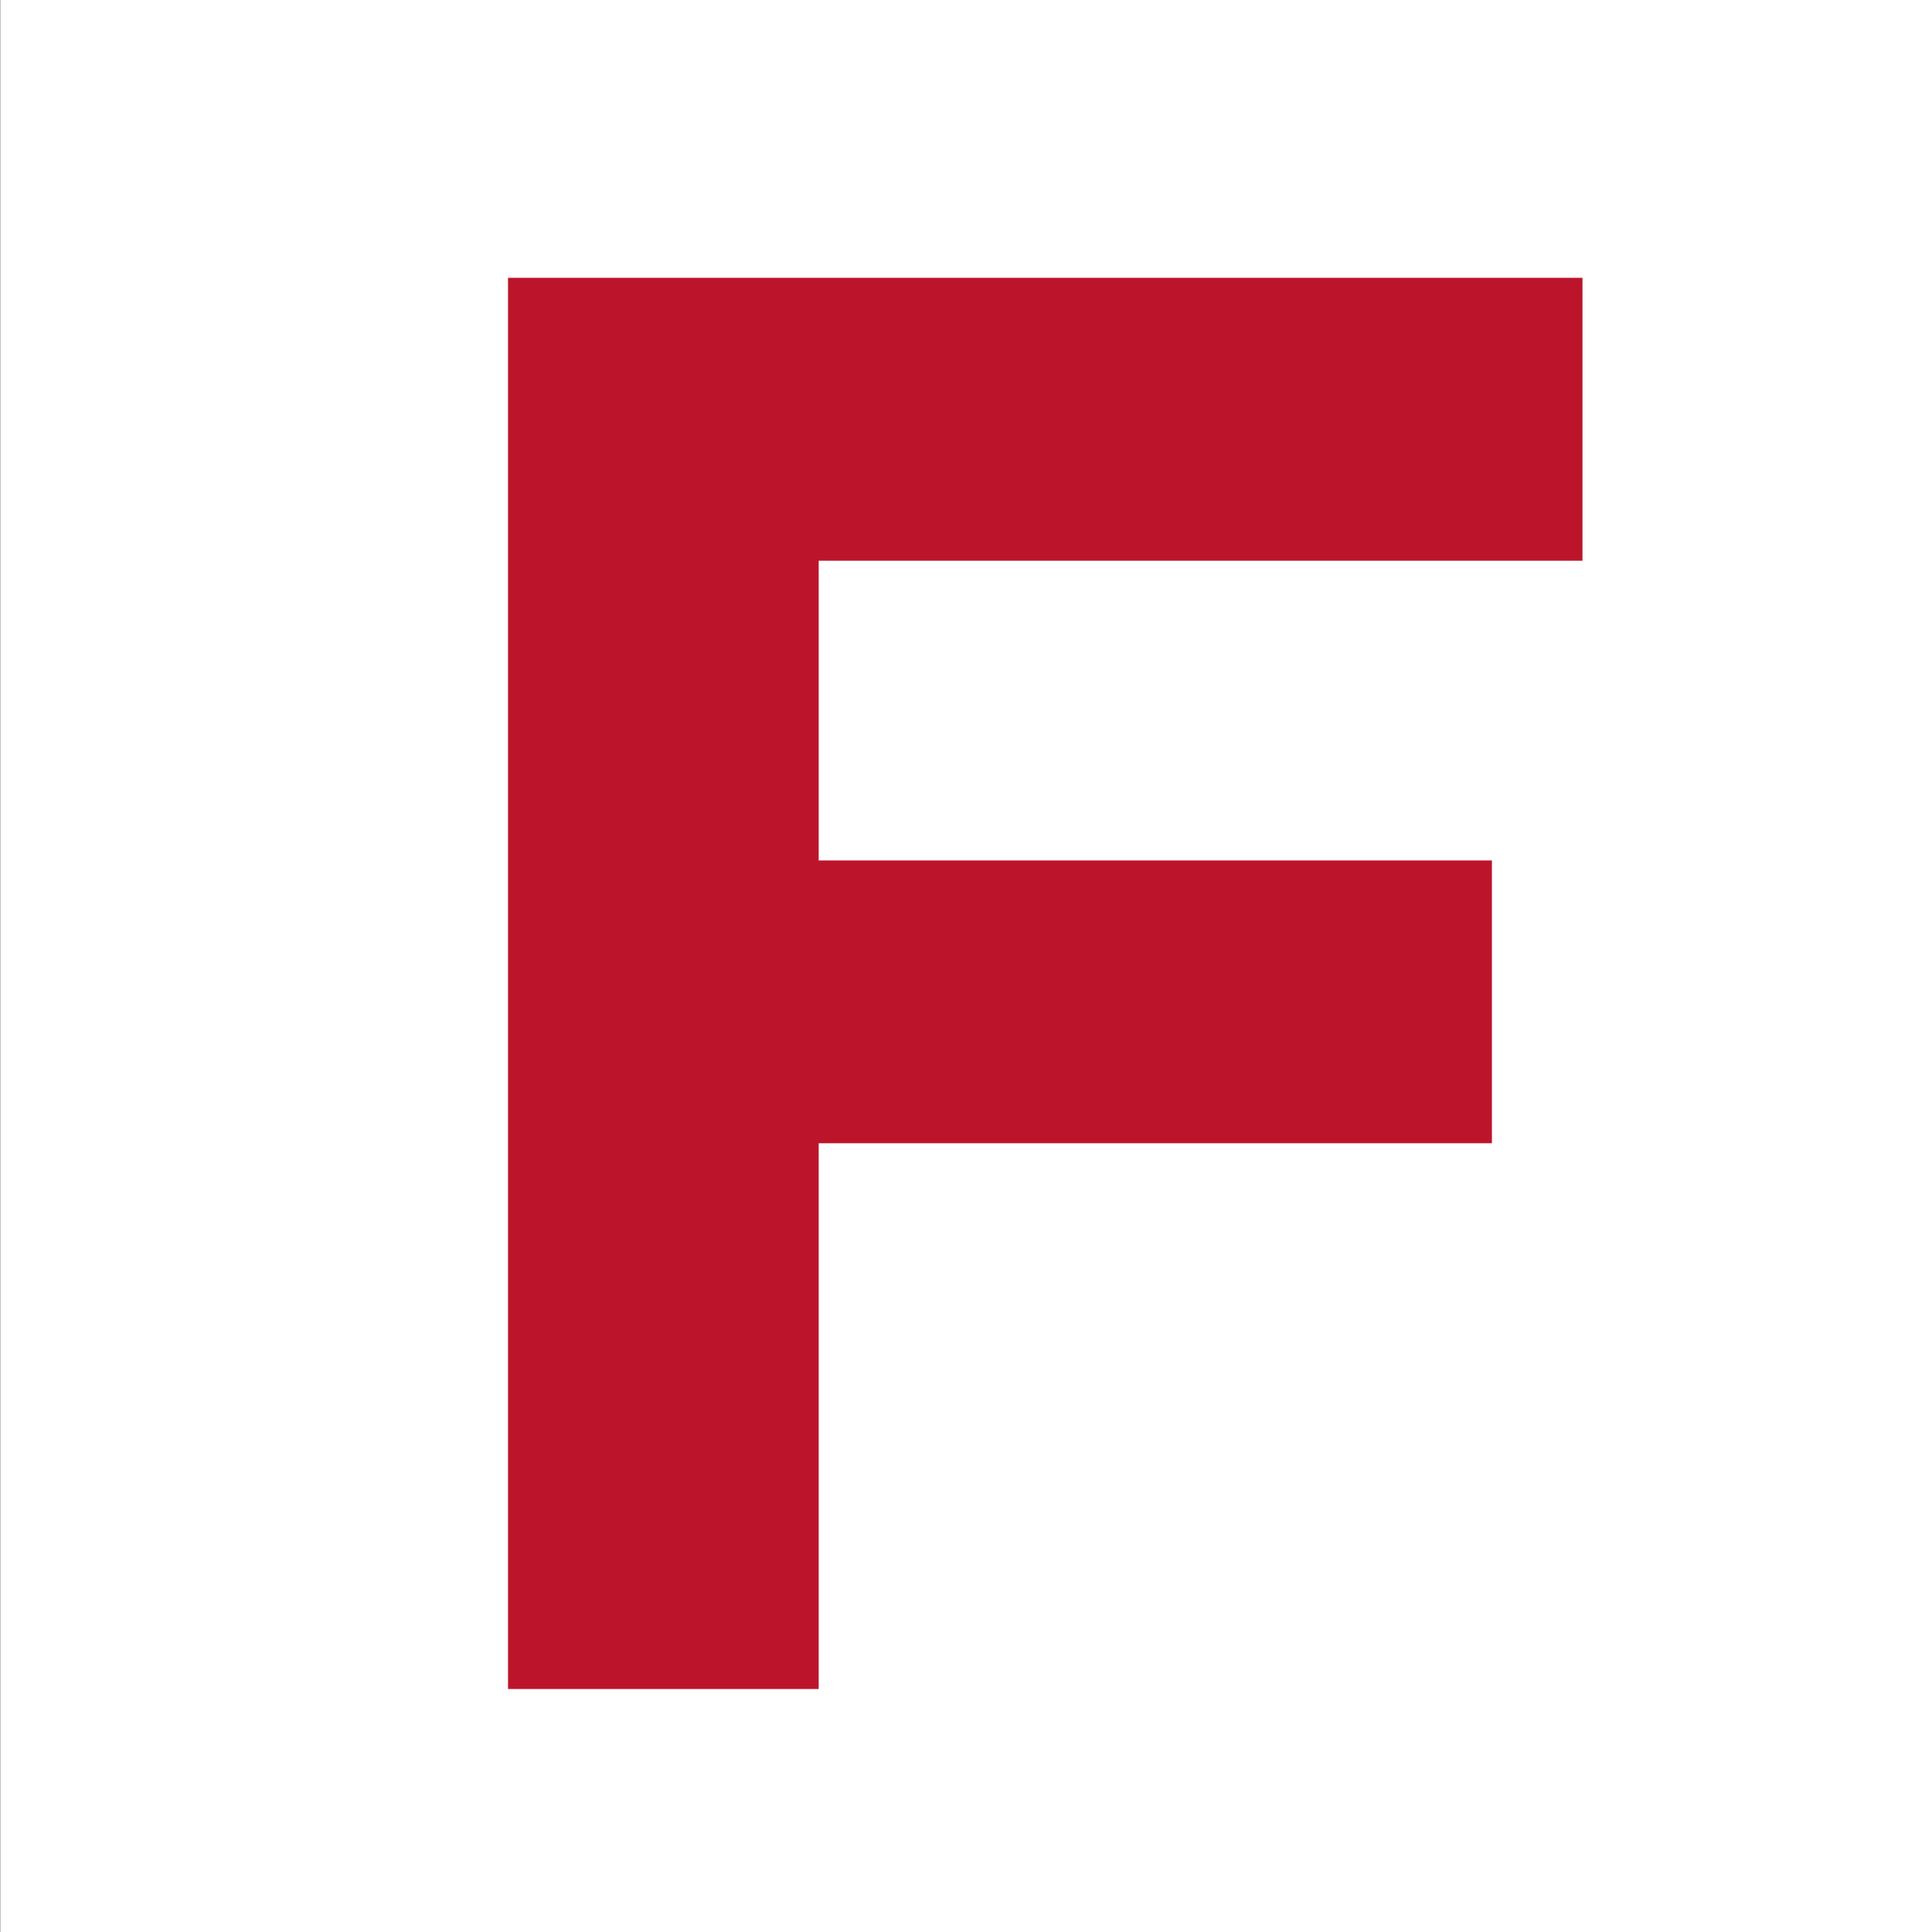 <svg version="1.2" xmlns="http://www.w3.org/2000/svg" viewBox="0 0 1587 1587" width="1587" height="1587">
	<rect x="0" y="0" width="1587" height="1587" fill="#333333" stroke="none"/>
	<title>FBNC_BIG-svg</title>
	<style>
		.s0 { fill: #ffffff } 
		.s1 { fill: #bc152b } 
	</style>
	<path id="FirstBankBackgroundRed" class="s0" d="m0.2 0h1586.8v1587h-1586.8z"/>
	<g id="FirstBankText">
		<path id="Layer" class="s1" d="m417.3 228.2h882.6v232.4h-627.4v246.2h553v232.3h-553v448.3h-255.2z"/>
	</g>
</svg>